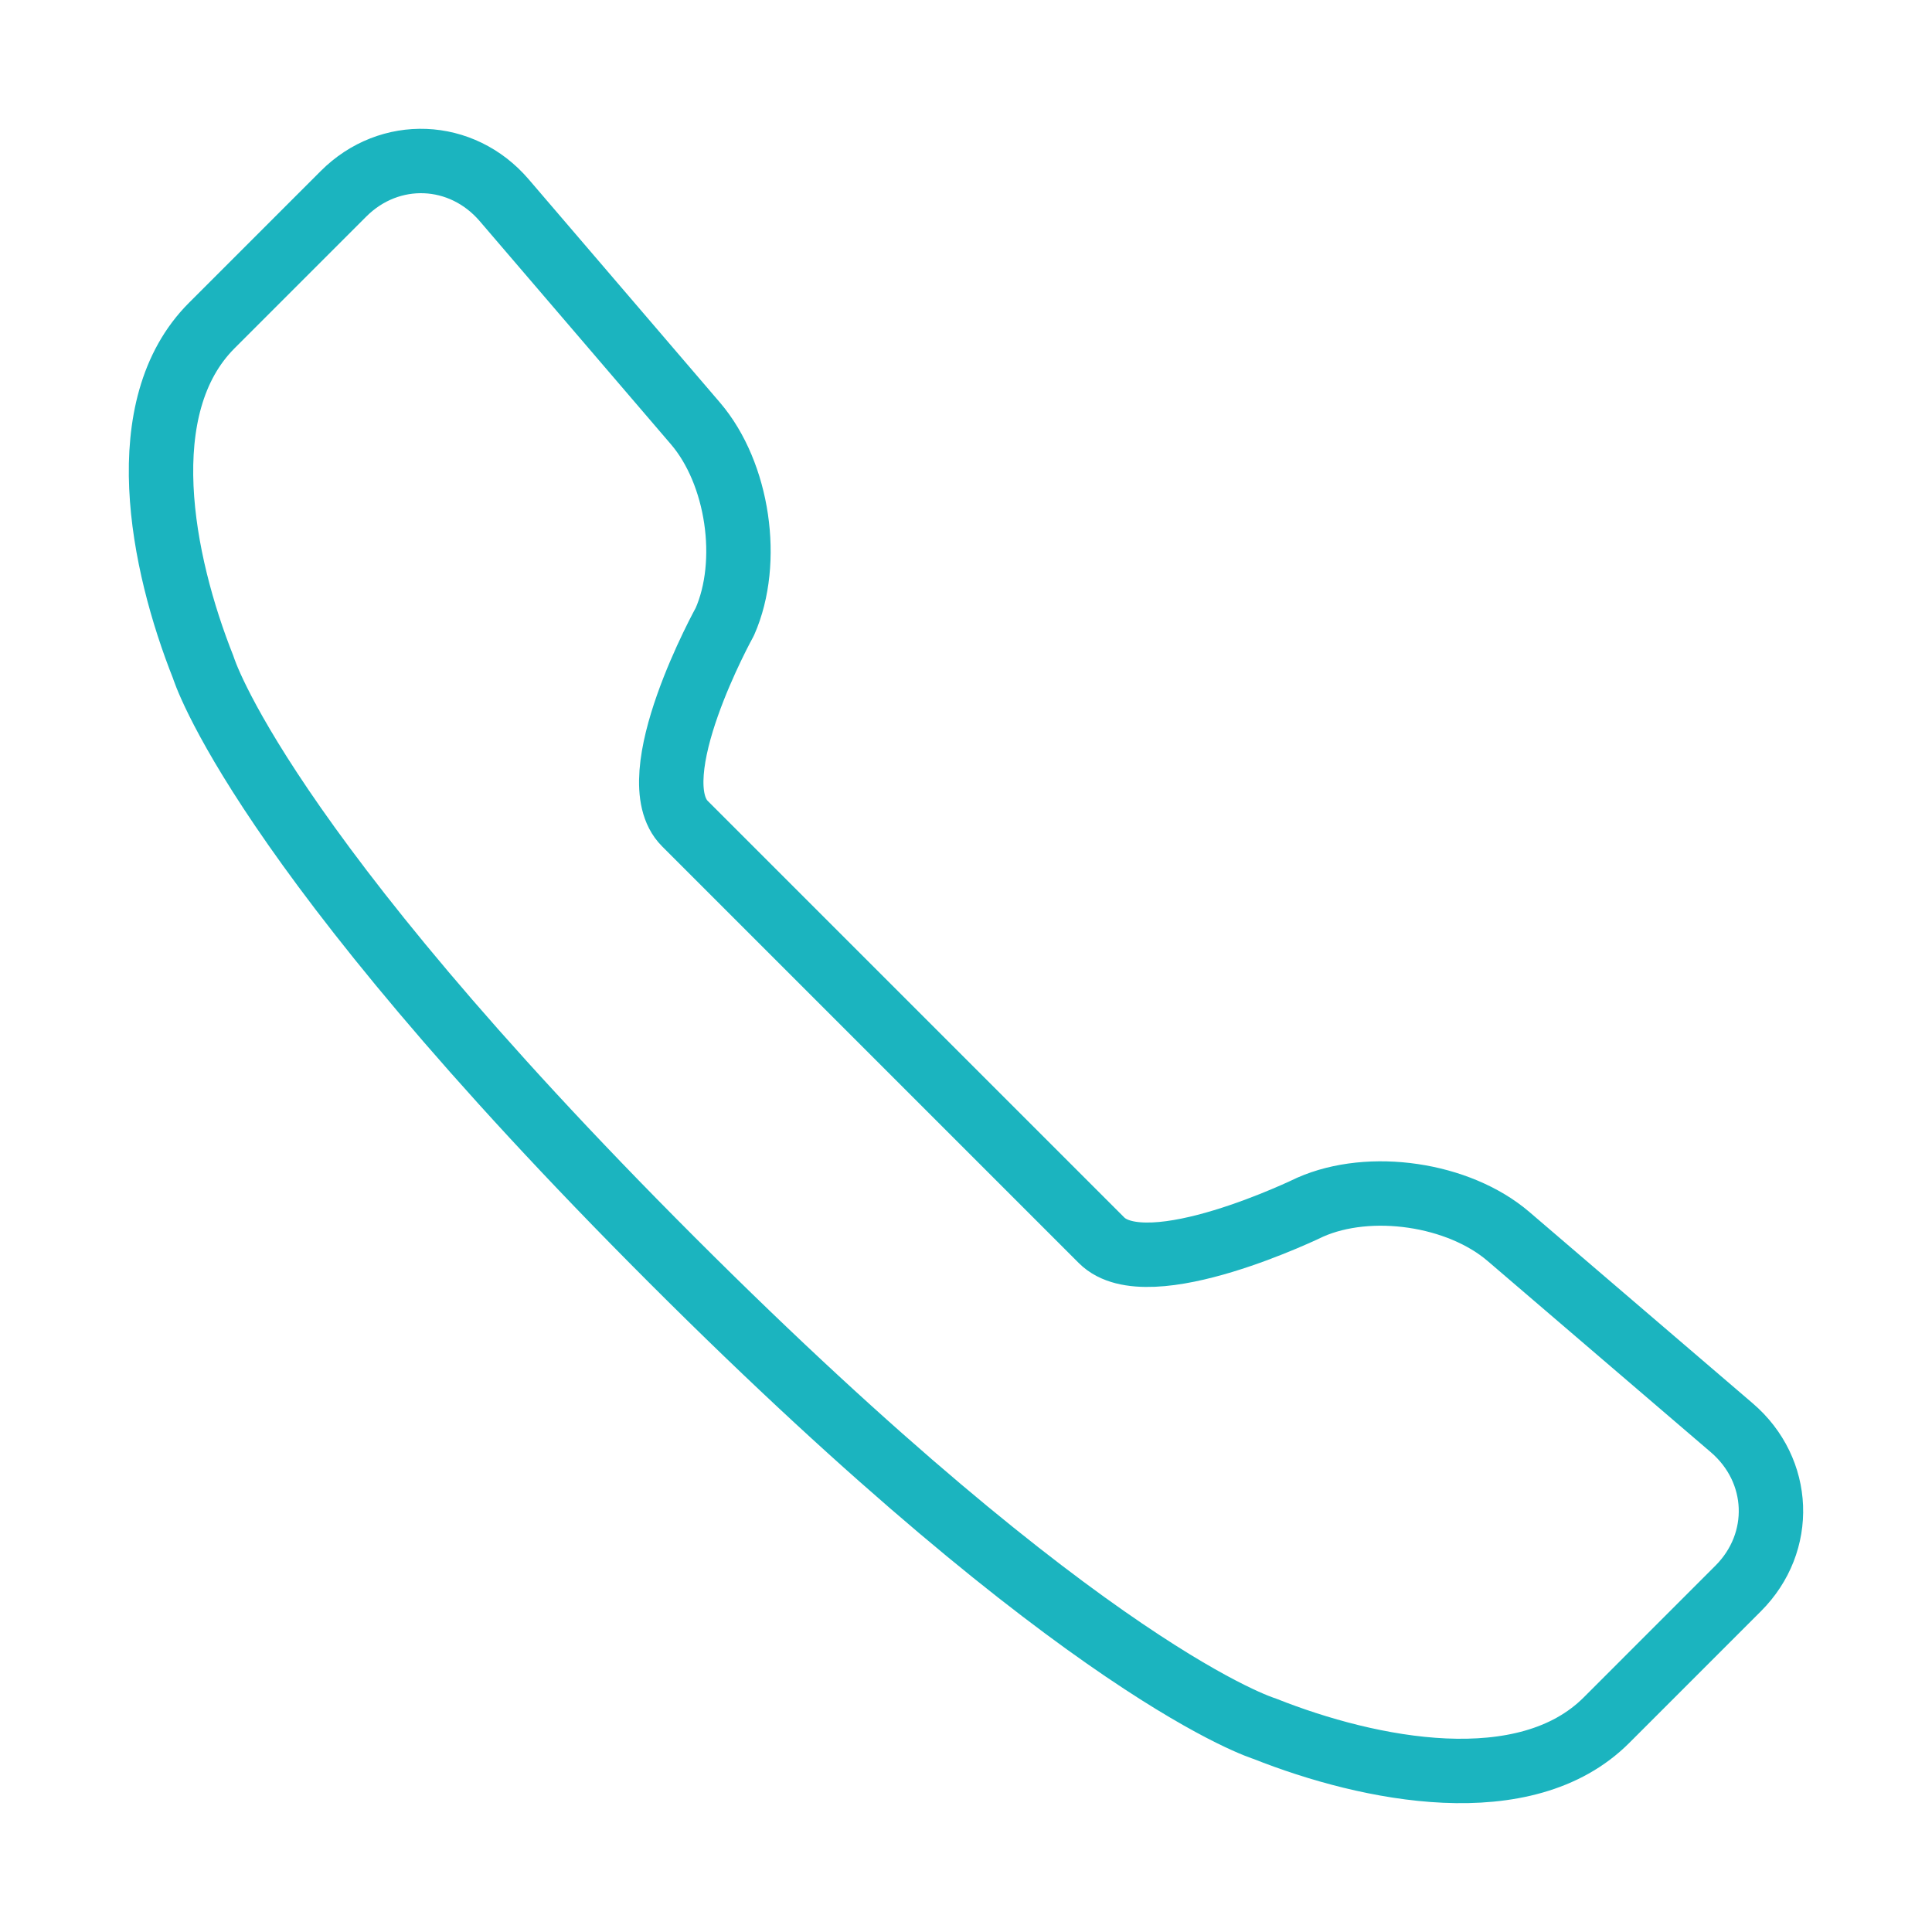 <svg width="120" height="120" viewBox="0 0 120 120" fill="none" xmlns="http://www.w3.org/2000/svg">
<g id="call">
<g id="call_2">
<path id="Layer 1" fill-rule="evenodd" clip-rule="evenodd" d="M42.54 51.156C39.667 48.283 45.018 38.619 45.018 38.619C46.659 34.905 45.852 29.401 43.199 26.304L31.317 12.436C28.672 9.348 24.198 9.175 21.337 12.036L13.152 20.221C8.116 25.256 10.018 34.896 12.628 41.457C12.628 41.457 15.937 52.46 41.737 78.261C67.538 104.061 78.541 107.37 78.541 107.37C85.102 109.98 94.742 111.882 99.777 106.847L107.962 98.661C110.823 95.801 110.65 91.326 107.563 88.681L93.694 76.799C90.597 74.146 85.093 73.34 81.379 74.98C81.379 74.98 71.293 79.908 68.42 77.036L55.691 64.307L42.54 51.156V51.156Z" stroke="#1BB4BF" stroke-width="4" stroke-linecap="round" stroke-linejoin="round"/>
</g>
</g>
</svg>
